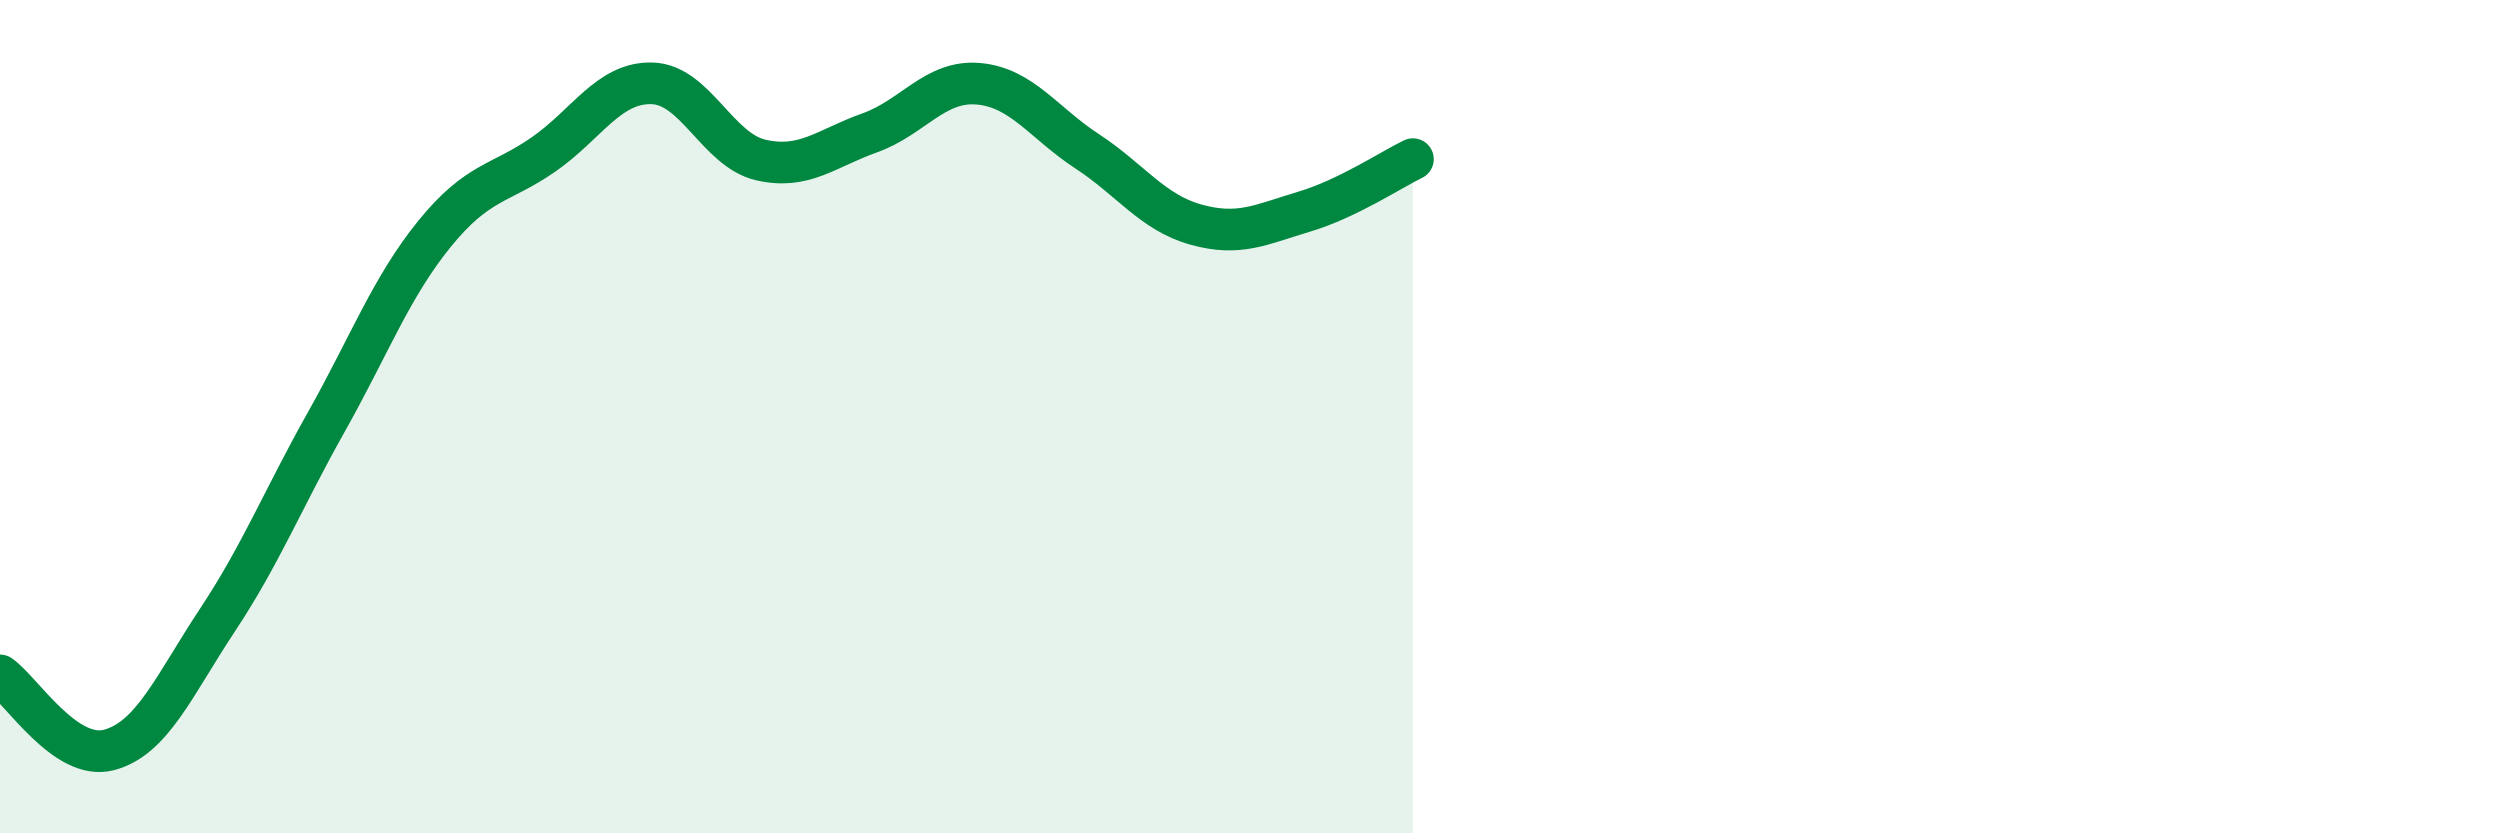 
    <svg width="60" height="20" viewBox="0 0 60 20" xmlns="http://www.w3.org/2000/svg">
      <path
        d="M 0,16.21 C 0.52,16.57 1.57,18.27 2.61,18 C 3.65,17.73 4.18,16.45 5.22,14.88 C 6.26,13.31 6.79,11.98 7.83,10.13 C 8.87,8.28 9.39,6.89 10.43,5.61 C 11.47,4.33 12,4.43 13.04,3.71 C 14.08,2.99 14.61,1.97 15.65,2 C 16.69,2.03 17.22,3.6 18.26,3.84 C 19.3,4.08 19.83,3.56 20.87,3.19 C 21.91,2.82 22.44,1.92 23.48,2.01 C 24.52,2.1 25.05,2.95 26.09,3.63 C 27.13,4.31 27.66,5.1 28.7,5.39 C 29.74,5.68 30.26,5.39 31.3,5.08 C 32.34,4.77 33.39,4.07 33.91,3.82L33.91 20L0 20Z"
        fill="#008740"
        opacity="0.1"
        stroke-linecap="round"
        stroke-linejoin="round"
      />
      <path
        d="M 0,16.21 C 0.52,16.57 1.57,18.27 2.61,18 C 3.65,17.73 4.18,16.45 5.22,14.88 C 6.26,13.31 6.79,11.98 7.83,10.13 C 8.87,8.28 9.39,6.89 10.43,5.61 C 11.47,4.33 12,4.43 13.04,3.71 C 14.08,2.99 14.61,1.97 15.65,2 C 16.69,2.03 17.22,3.6 18.26,3.84 C 19.3,4.08 19.83,3.56 20.87,3.19 C 21.91,2.82 22.44,1.92 23.48,2.01 C 24.52,2.1 25.05,2.95 26.09,3.63 C 27.13,4.31 27.66,5.1 28.7,5.39 C 29.74,5.68 30.26,5.39 31.3,5.08 C 32.34,4.77 33.39,4.07 33.91,3.82"
        stroke="#008740"
        stroke-width="1"
        fill="none"
        stroke-linecap="round"
        stroke-linejoin="round"
      />
    </svg>
  